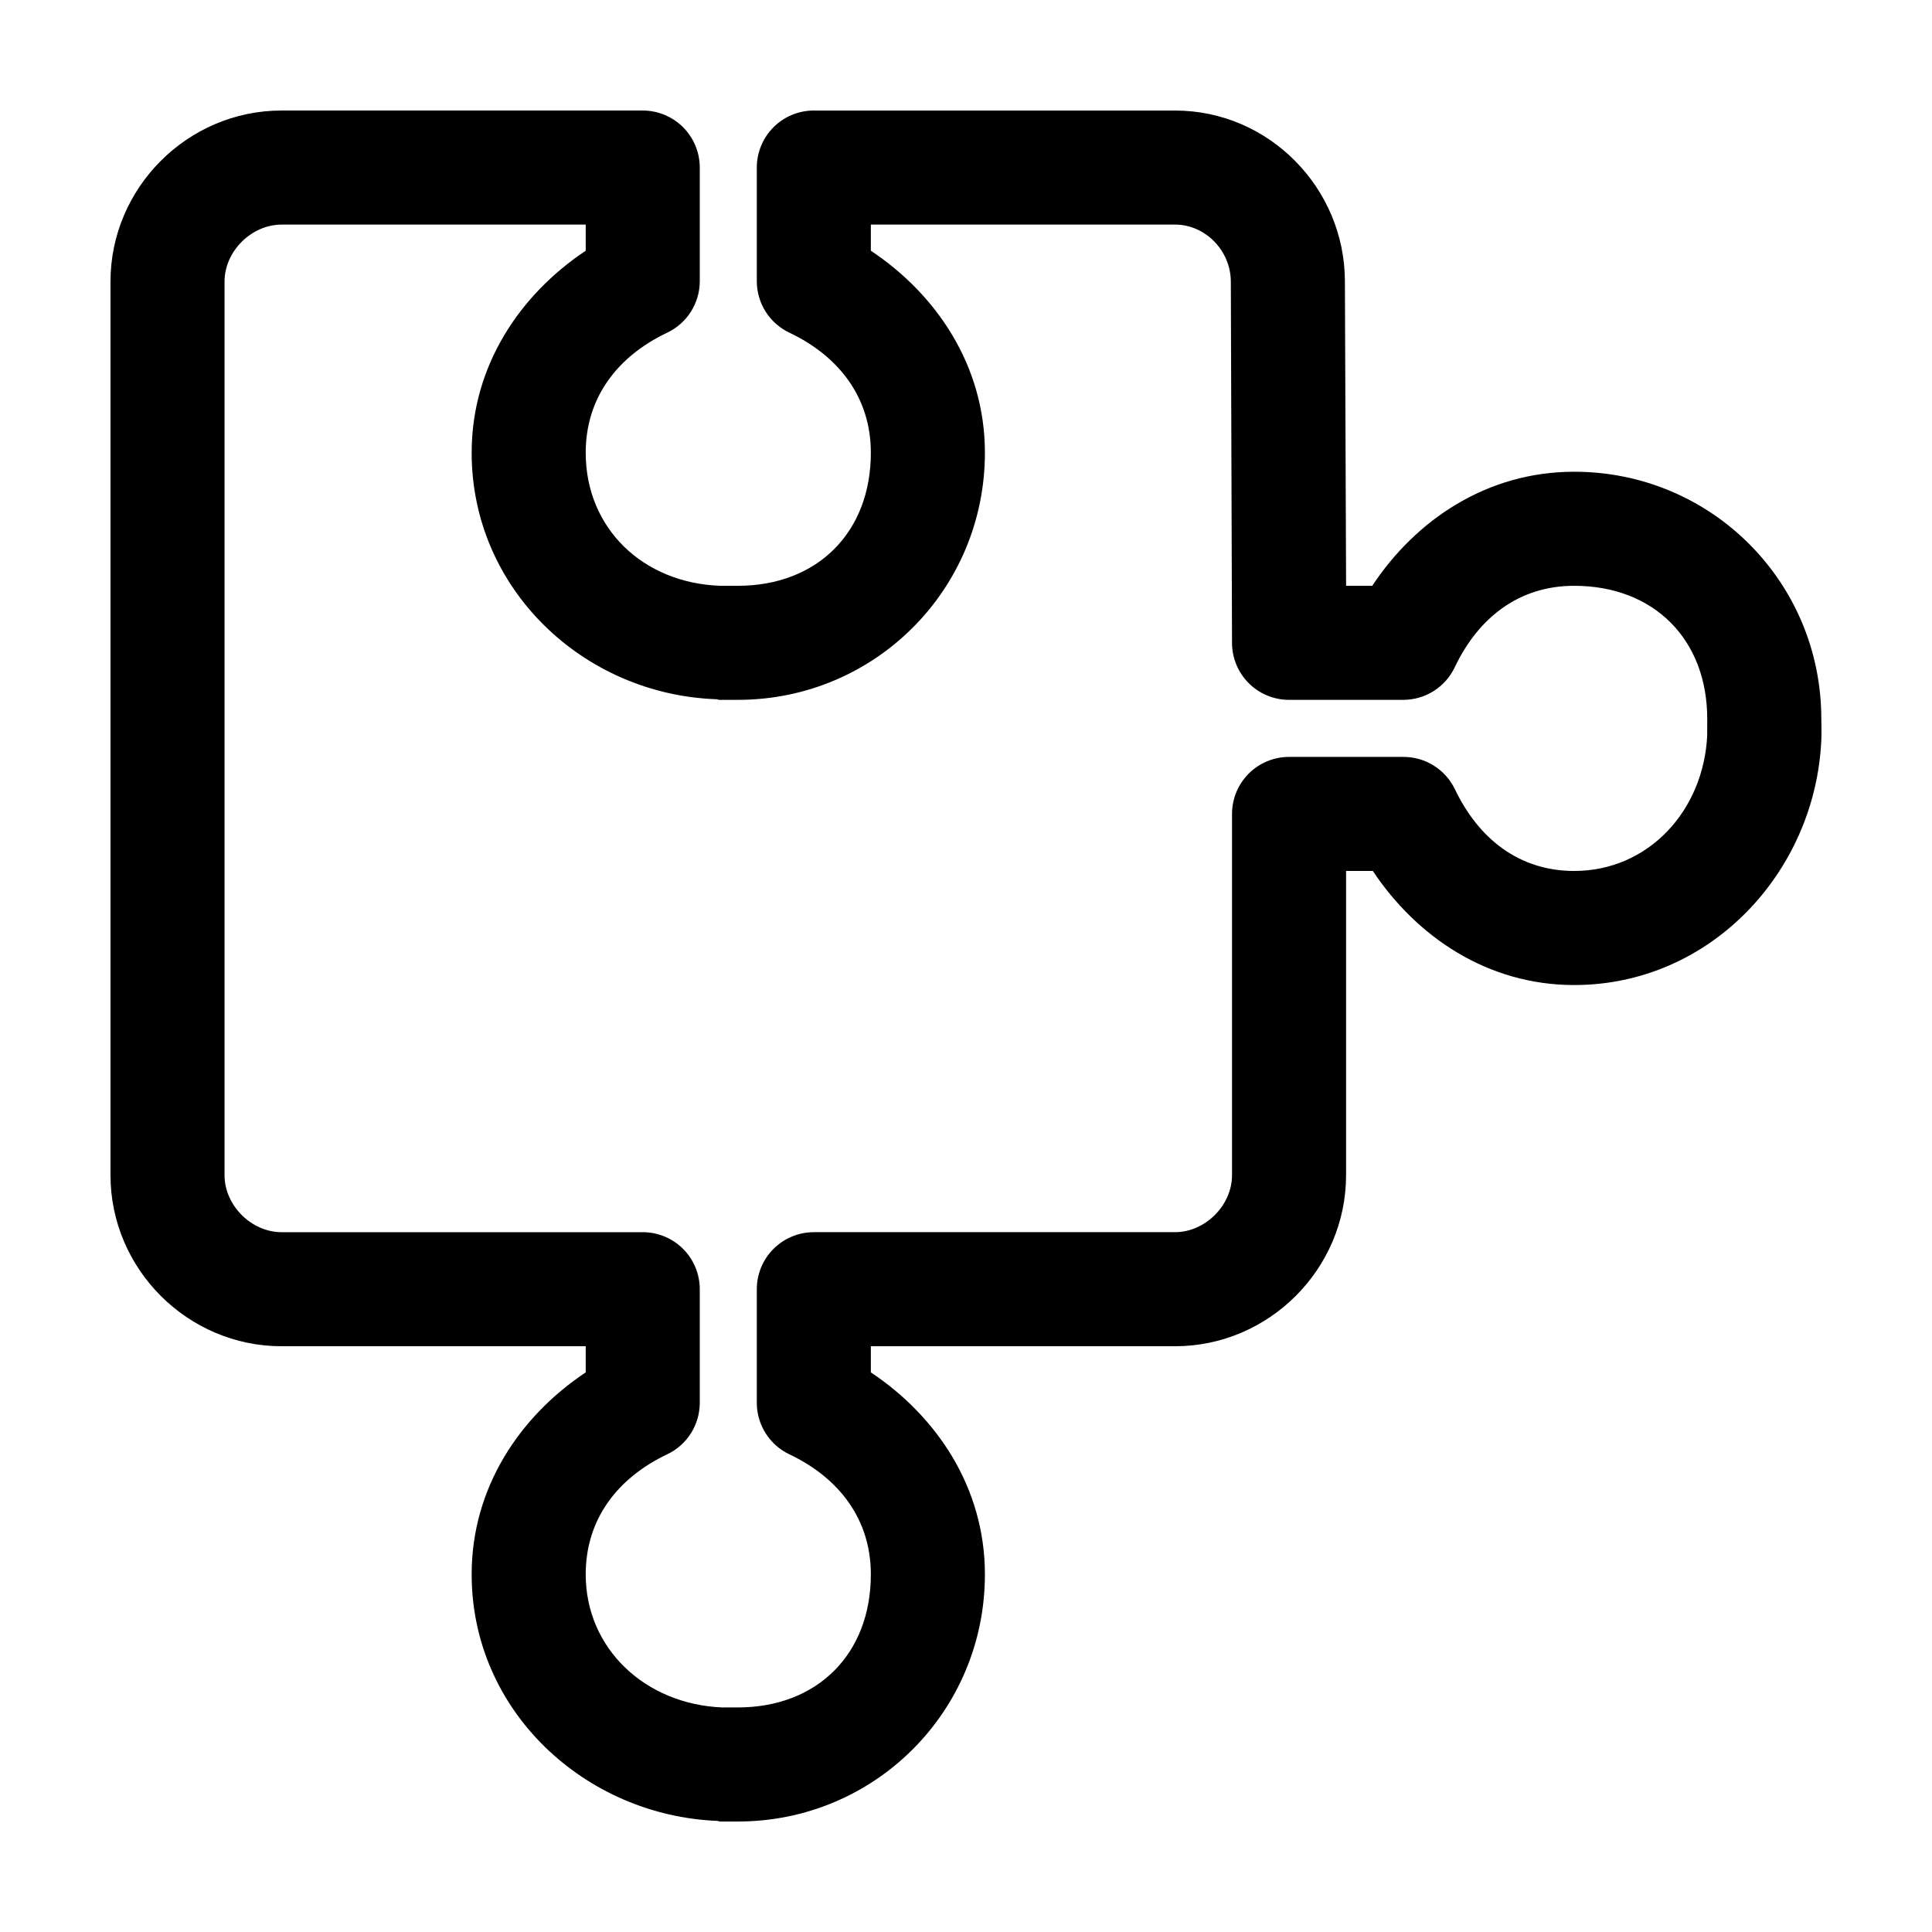 <?xml version="1.0" encoding="UTF-8"?>
<!-- Uploaded to: ICON Repo, www.svgrepo.com, Generator: ICON Repo Mixer Tools -->
<svg fill="#000000" width="800px" height="800px" version="1.1" viewBox="144 144 512 512" xmlns="http://www.w3.org/2000/svg">
 <path d="m218.62 173.29c-24.887 0-45.34 20.453-45.34 45.344v236.79c0 24.891 20.449 45.344 45.34 45.344h80.602v6.926c-17.379 11.574-30.227 30.445-30.227 53.531 0 36.25 30.07 63.934 65.172 65.336l0.004 0.004c0.207 0.055 0.418 0.105 0.629 0.156h4.723c36.309 0 65.488-29.184 65.488-65.496 0-23.082-12.848-41.957-30.227-53.531v-6.926h80.602c24.887 0 45.34-20.453 45.34-45.344v-80.609h7.086c11.574 17.363 30.297 30.23 53.367 30.23 36.09 0 63.887-29.953 65.488-64.867 0.109-2.387 0-4.562 0-5.668 0-36.312-29.18-65.496-65.488-65.496-23.148 0-41.965 12.77-53.523 30.23h-6.926l-0.316-80.766c-0.07-24.672-20.137-45.184-45.023-45.184h-95.715l-0.004-0.004c-4.008 0-7.852 1.594-10.684 4.426-2.836 2.836-4.426 6.68-4.426 10.688v30.23c0.023 2.84 0.848 5.621 2.379 8.016s3.707 4.309 6.277 5.523c13.211 6.285 21.566 17.246 21.566 31.805 0 21.094-14.172 35.266-35.262 35.266h-4.566c-20.555-0.691-35.734-15.242-35.734-35.266 0-14.555 8.355-25.516 21.566-31.805 2.57-1.215 4.746-3.129 6.277-5.523s2.359-5.176 2.383-8.016v-30.23c0-4.008-1.594-7.852-4.426-10.688-2.836-2.832-6.68-4.426-10.688-4.426zm0 30.23h80.602v6.926c-17.379 11.574-30.223 30.449-30.227 53.531 0 36.113 29.633 64.148 65.016 65.336h0.004c0.156 0.055 0.312 0.109 0.469 0.156h5.039c36.309 0 65.488-29.184 65.488-65.496 0-23.082-12.848-41.957-30.227-53.531v-6.926h80.602c8.02 0 14.773 6.883 14.797 15.113l0.316 95.723v0.004c0 4.008 1.594 7.852 4.426 10.688 2.836 2.836 6.68 4.426 10.688 4.426h30.227c2.867 0.008 5.68-0.805 8.105-2.336 2.426-1.535 4.363-3.727 5.59-6.32 6.285-13.215 17.086-21.57 31.641-21.57 21.09 0 35.262 14.172 35.262 35.266 0 0.641-0.031 4.91 0 4.25-0.926 20.199-15.699 36.055-35.262 36.055-14.555 0-25.355-8.512-31.641-21.727-1.25-2.566-3.199-4.723-5.621-6.231-2.426-1.504-5.223-2.289-8.074-2.269h-30.227c-4.008 0-7.852 1.59-10.688 4.426-2.832 2.836-4.426 6.68-4.426 10.688v95.723c0 8.016-7.098 15.113-15.113 15.113h-95.715v0.004c-4.008 0-7.852 1.59-10.684 4.426-2.836 2.832-4.426 6.68-4.426 10.688v30.23-0.004c0.023 2.844 0.848 5.621 2.379 8.016 1.531 2.398 3.707 4.312 6.277 5.523 13.211 6.285 21.566 17.25 21.566 31.805 0 21.094-14.172 35.266-35.262 35.266h-4.094c-20.34-0.812-36.207-15.523-36.207-35.266 0-14.555 8.355-25.516 21.566-31.805 2.57-1.211 4.746-3.125 6.277-5.523 1.531-2.394 2.359-5.172 2.383-8.016v-30.23 0.004c0-4.008-1.594-7.856-4.426-10.688-2.836-2.836-6.68-4.426-10.688-4.426h-95.715c-8.016 0-15.113-7.098-15.113-15.113v-236.79c0-8.016 7.098-15.113 15.113-15.113z"/>
</svg>